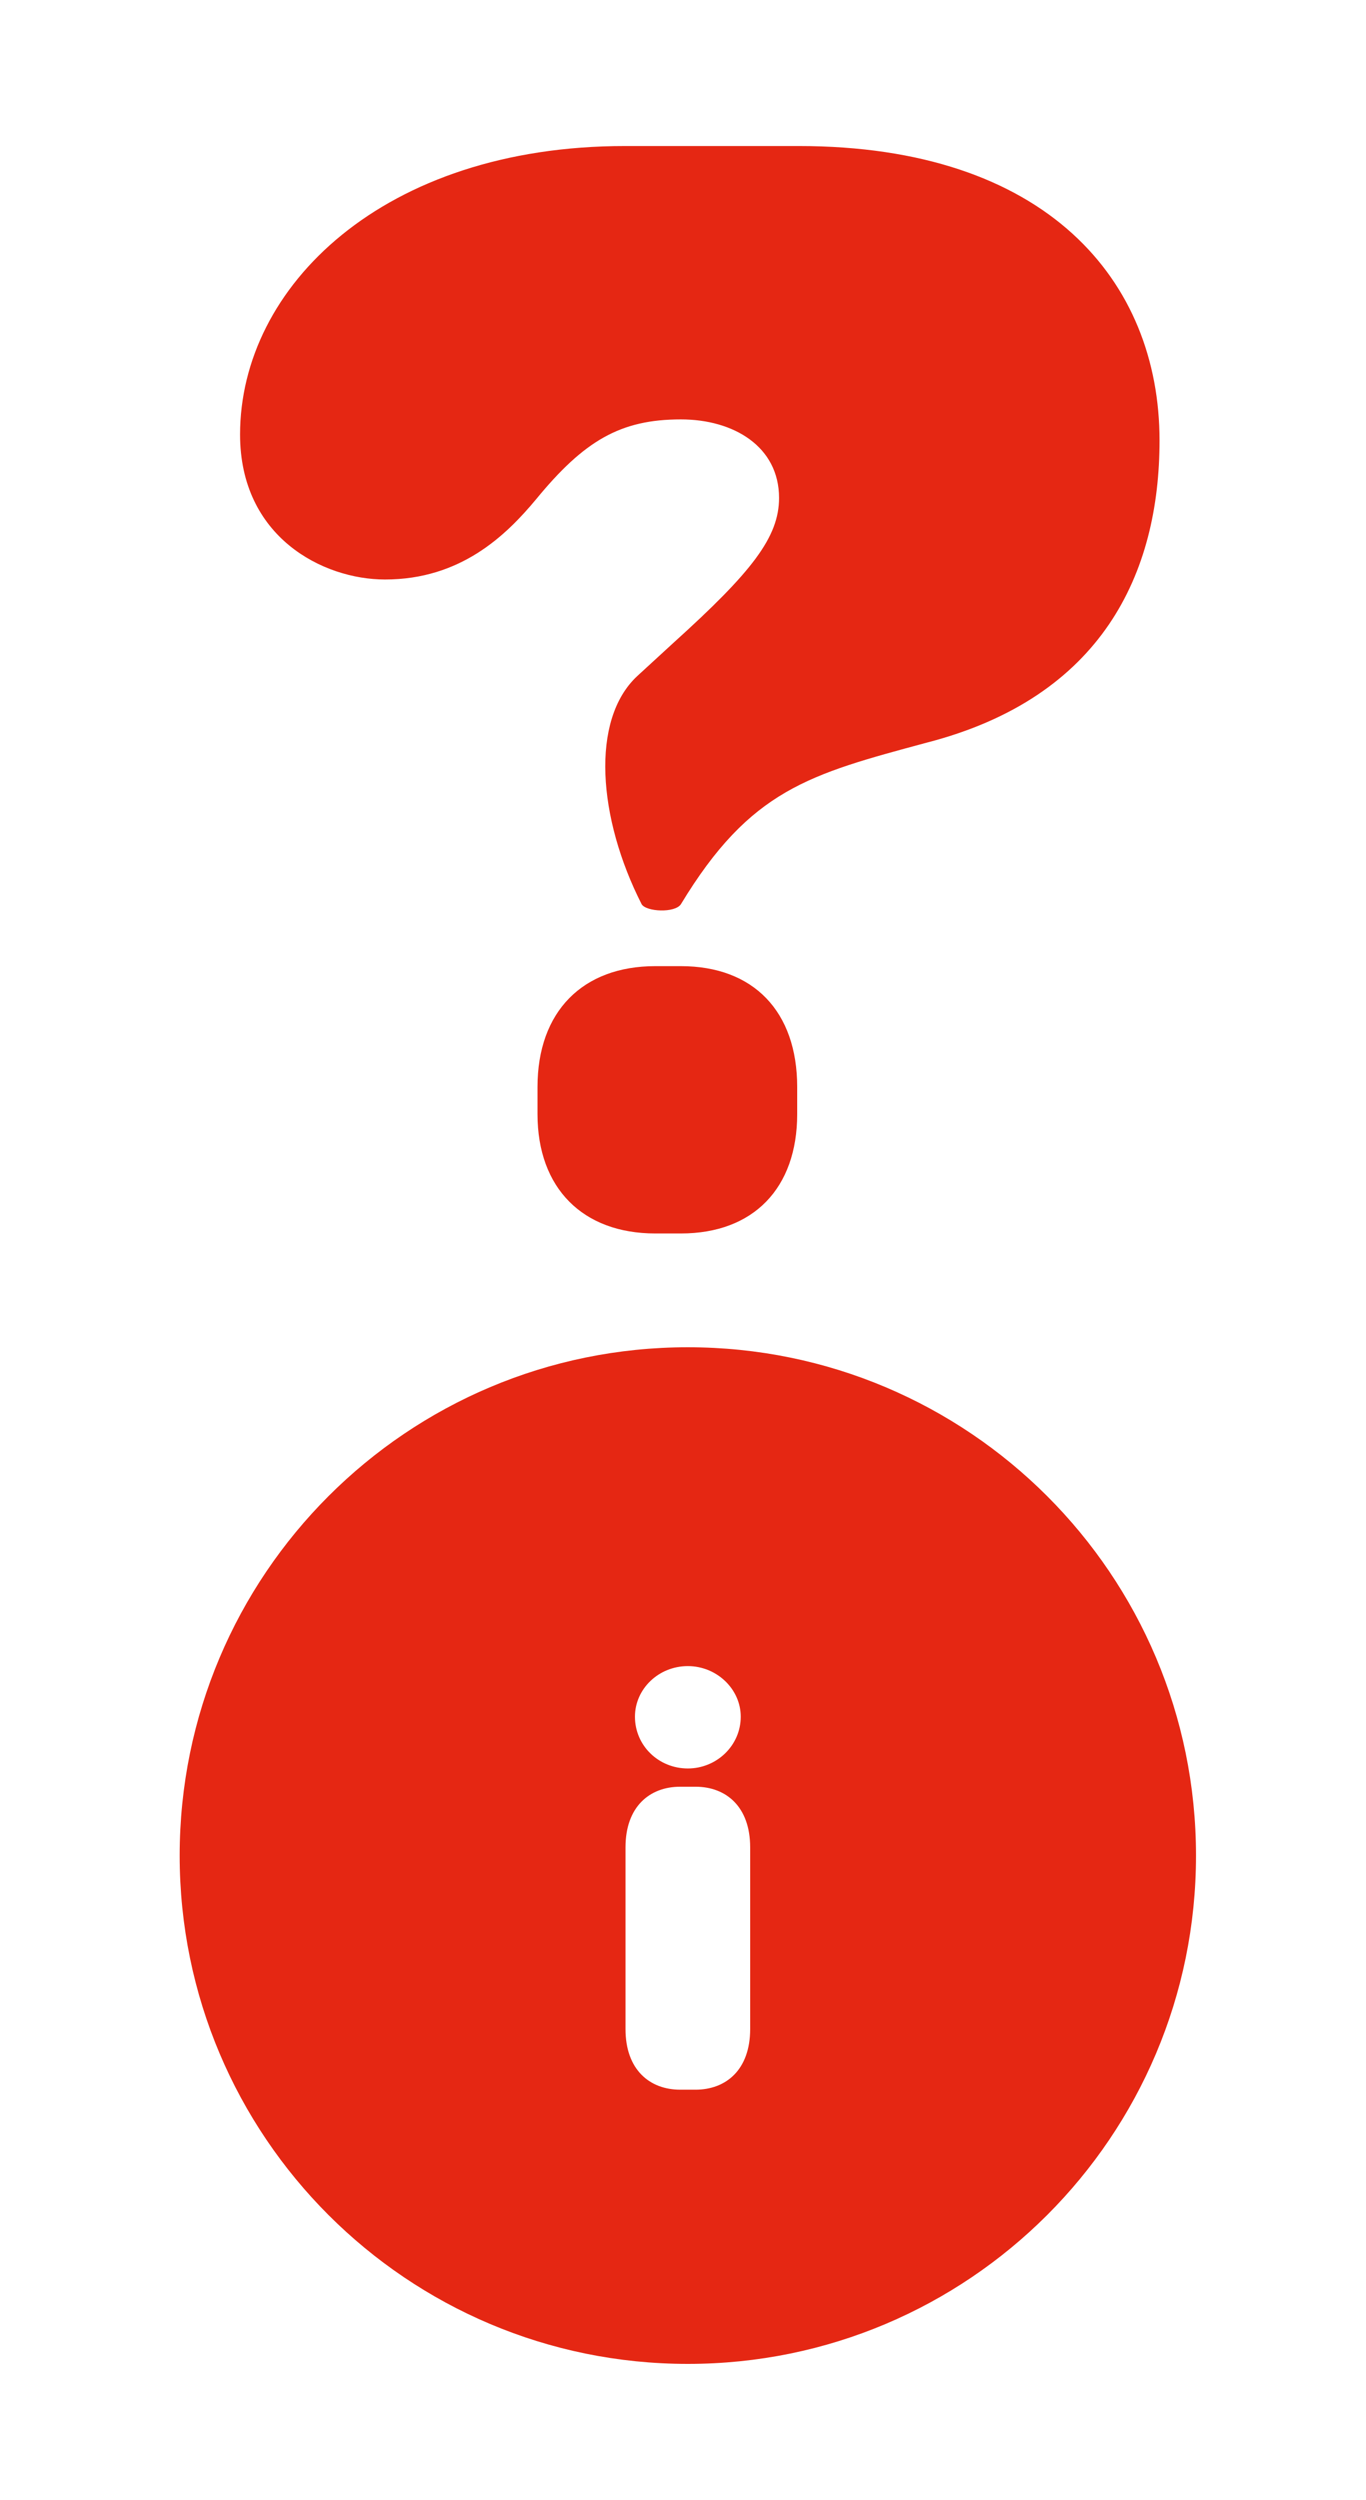 <?xml version="1.0" encoding="utf-8"?>
<!-- Generator: Adobe Illustrator 15.0.0, SVG Export Plug-In  -->
<!DOCTYPE svg PUBLIC "-//W3C//DTD SVG 1.1//EN" "http://www.w3.org/Graphics/SVG/1.1/DTD/svg11.dtd">
<svg version="1.1"
	 xmlns="http://www.w3.org/2000/svg" xmlns:xlink="http://www.w3.org/1999/xlink" xmlns:a="http://ns.adobe.com/AdobeSVGViewerExtensions/3.0/"
	 x="0px" y="0px" width="47px" height="86px" viewBox="-6.182 -5.023 47 86"
	 overflow="visible" enable-background="new -6.182 -5.023 47 86" xml:space="preserve">
<defs>
</defs>
<g>
	<defs>
		<rect id="SVGID_1_" width="34.969" height="76.287"/>
	</defs>
	<clipPath id="SVGID_2_">
		<use xlink:href="#SVGID_1_"  overflow="visible"/>
	</clipPath>
	<path clip-path="url(#SVGID_2_)" fill="#E52713" d="M19.629,64.771c0,1.396-0.828,2.084-1.881,2.084h-0.527
		c-1.051,0-1.881-0.688-1.881-2.084v-6.253c0-1.396,0.83-2.084,1.881-2.084h0.527c1.053,0,1.881,0.688,1.881,2.084V64.771z
		 M19.305,54.025c0,0.992-0.828,1.781-1.82,1.781c-1.011,0-1.82-0.789-1.82-1.781c0-0.951,0.81-1.74,1.82-1.74
		C18.477,52.285,19.305,53.074,19.305,54.025 M34.969,58.803c0-9.657-7.827-17.485-17.484-17.485C7.828,41.317,0,49.146,0,58.803
		c0,9.656,7.828,17.484,17.484,17.484C27.142,76.287,34.969,68.459,34.969,58.803"/>
	<path clip-path="url(#SVGID_2_)" fill="#E52713" d="M15.325,0C7.014,0,2.078,4.832,2.078,9.923c0,3.532,2.857,4.987,4.986,4.987
		c2.599,0,4.156-1.507,5.195-2.754c1.662-2.026,2.909-2.753,4.987-2.753c1.817,0,3.377,0.935,3.377,2.701
		c0,1.351-0.935,2.546-3.637,4.987l-1.246,1.144c-1.611,1.506-1.351,4.883,0.155,7.844c0.156,0.26,1.143,0.312,1.351,0
		c2.39-3.948,4.416-4.468,8.468-5.56c6.026-1.558,8-5.817,8-10.39C33.715,4.624,29.819,0,21.299,0H15.325z M12.312,33.3
		c0,2.546,1.558,4.104,4.052,4.104h0.883c2.494,0,4-1.559,4-4.104v-0.935c0-2.599-1.506-4.156-4-4.156h-0.883
		c-2.494,0-4.052,1.558-4.052,4.156V33.3z"/>
</g>
</svg>
